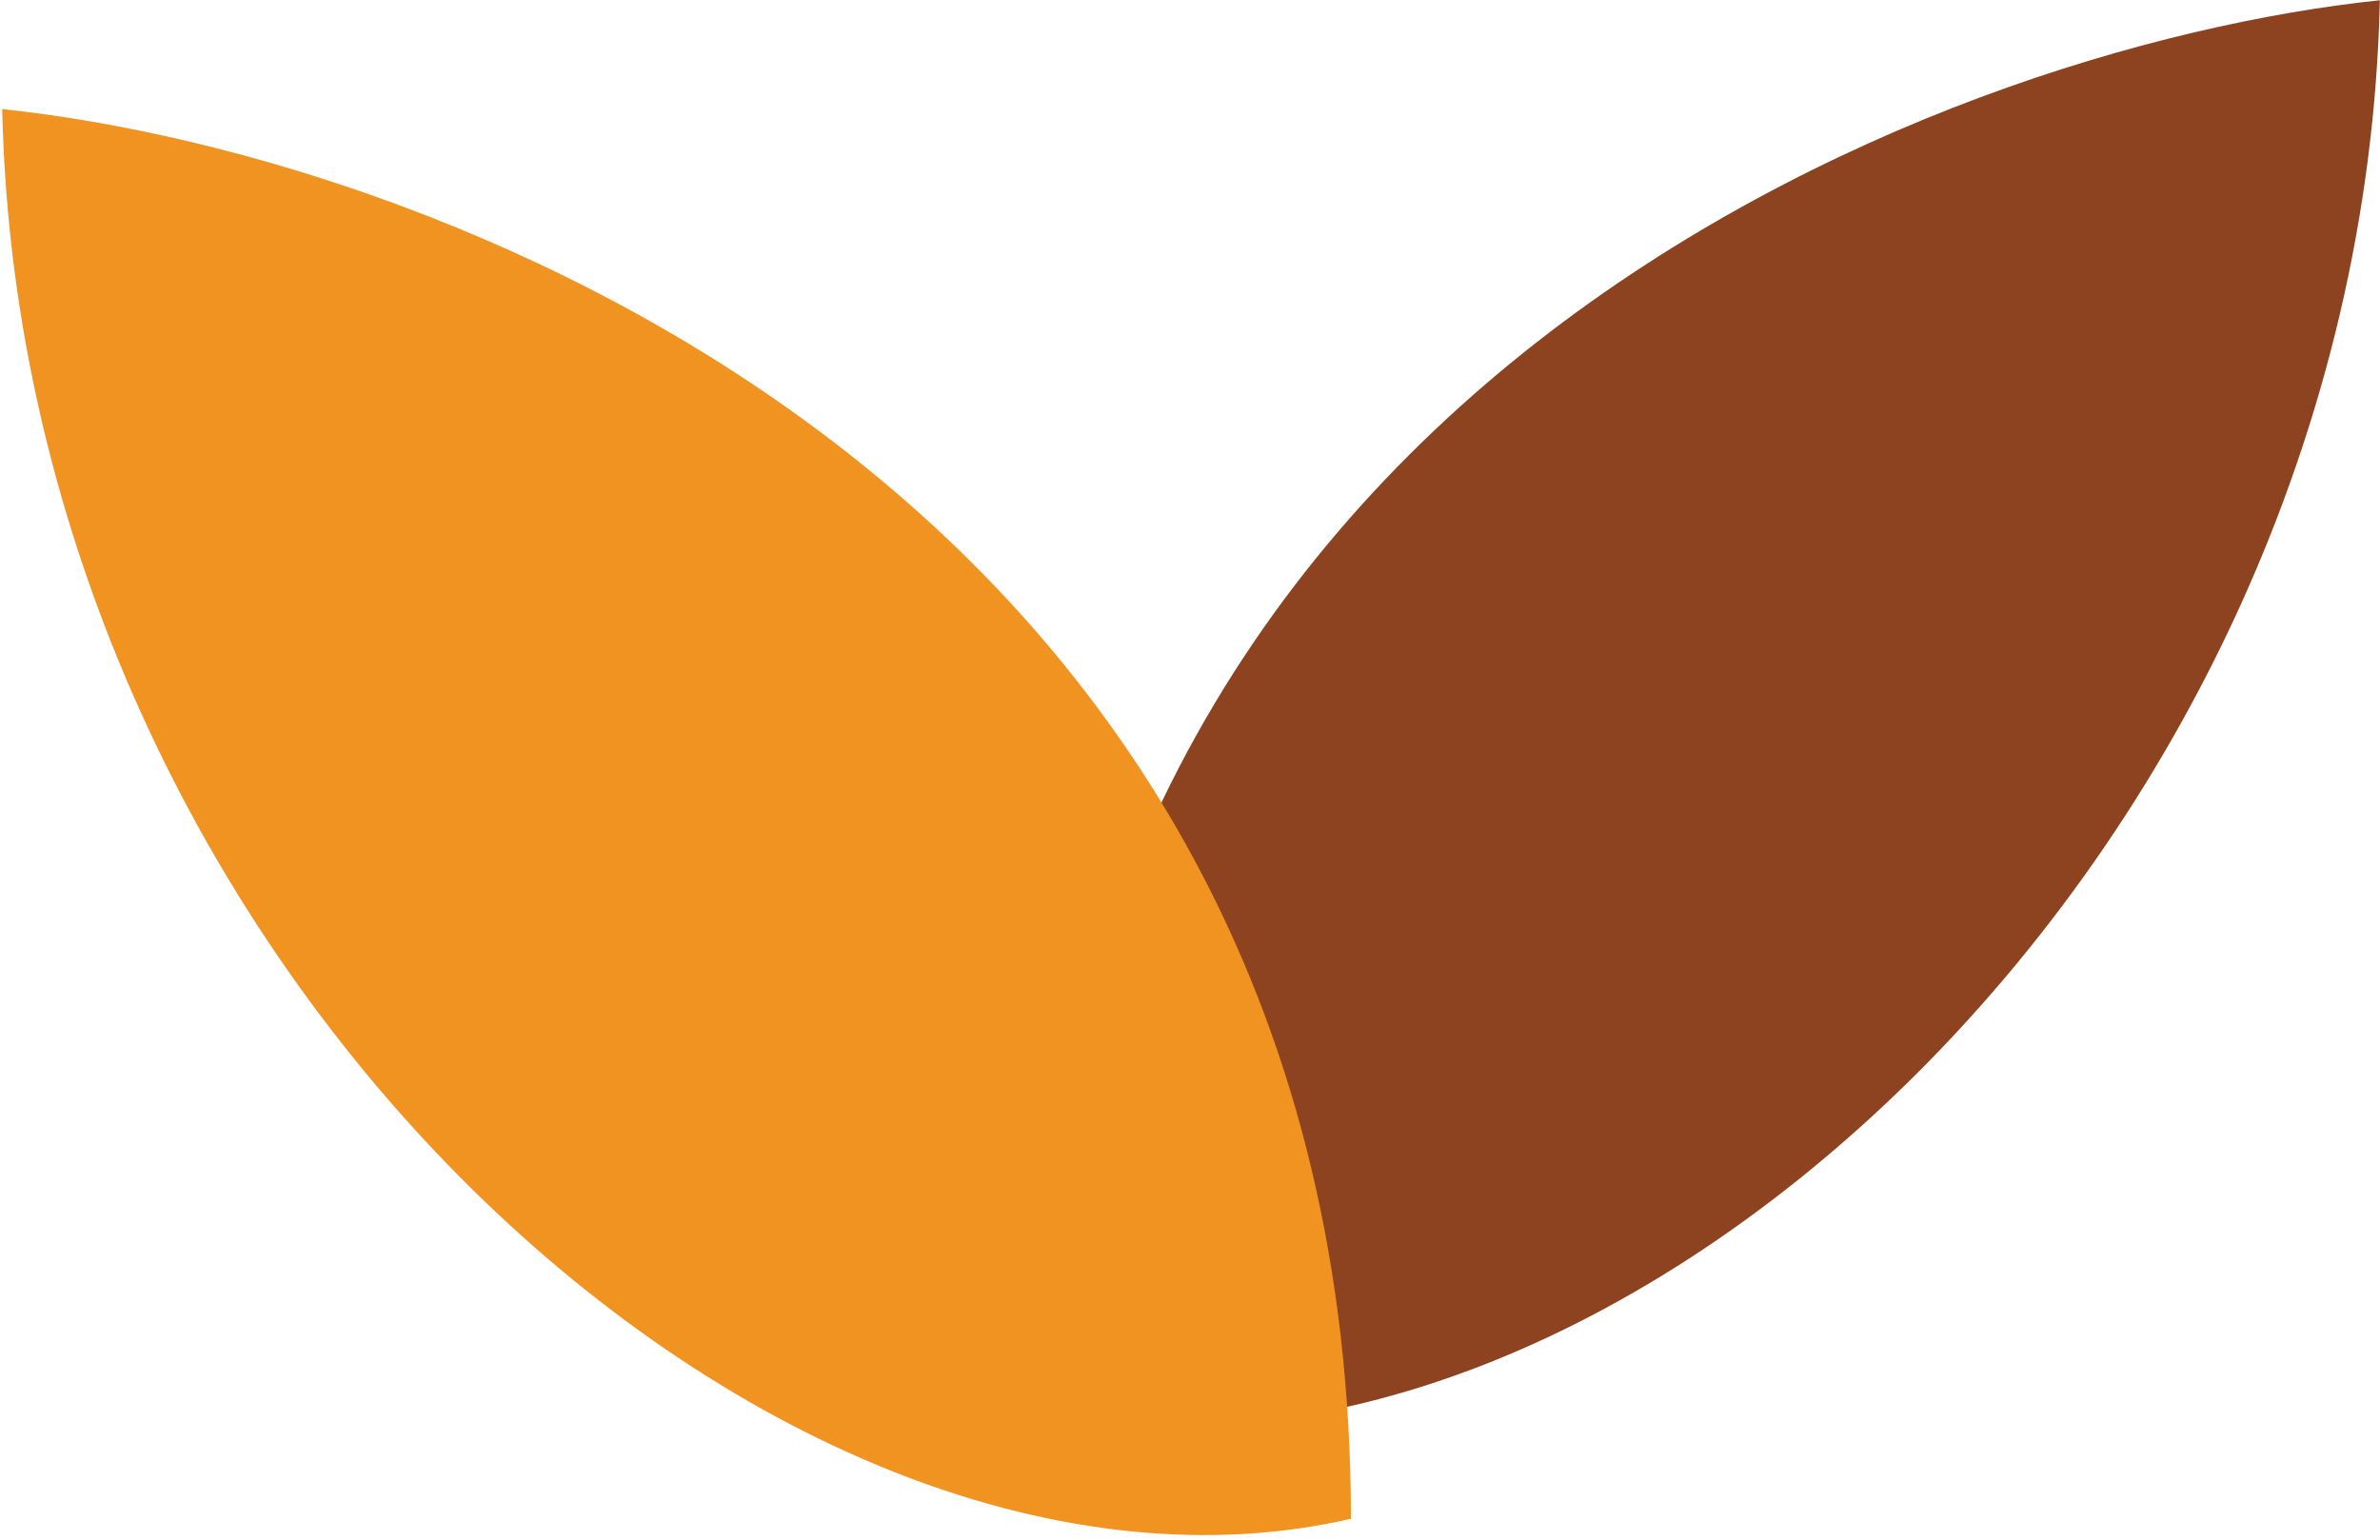 <svg width="306" height="198" viewBox="0 0 306 198" fill="none" xmlns="http://www.w3.org/2000/svg">
<path d="M305.982 0.033C248.179 6.076 132.575 50.791 132.575 181.312C205.654 198.146 303.504 111.391 305.982 0.033Z" fill="#8D431F"/>
<path d="M0.283 14.033C58.085 20.076 173.69 64.791 173.69 195.312C100.611 212.146 2.76 125.391 0.283 14.033Z" fill="#F09320"/>
</svg>
